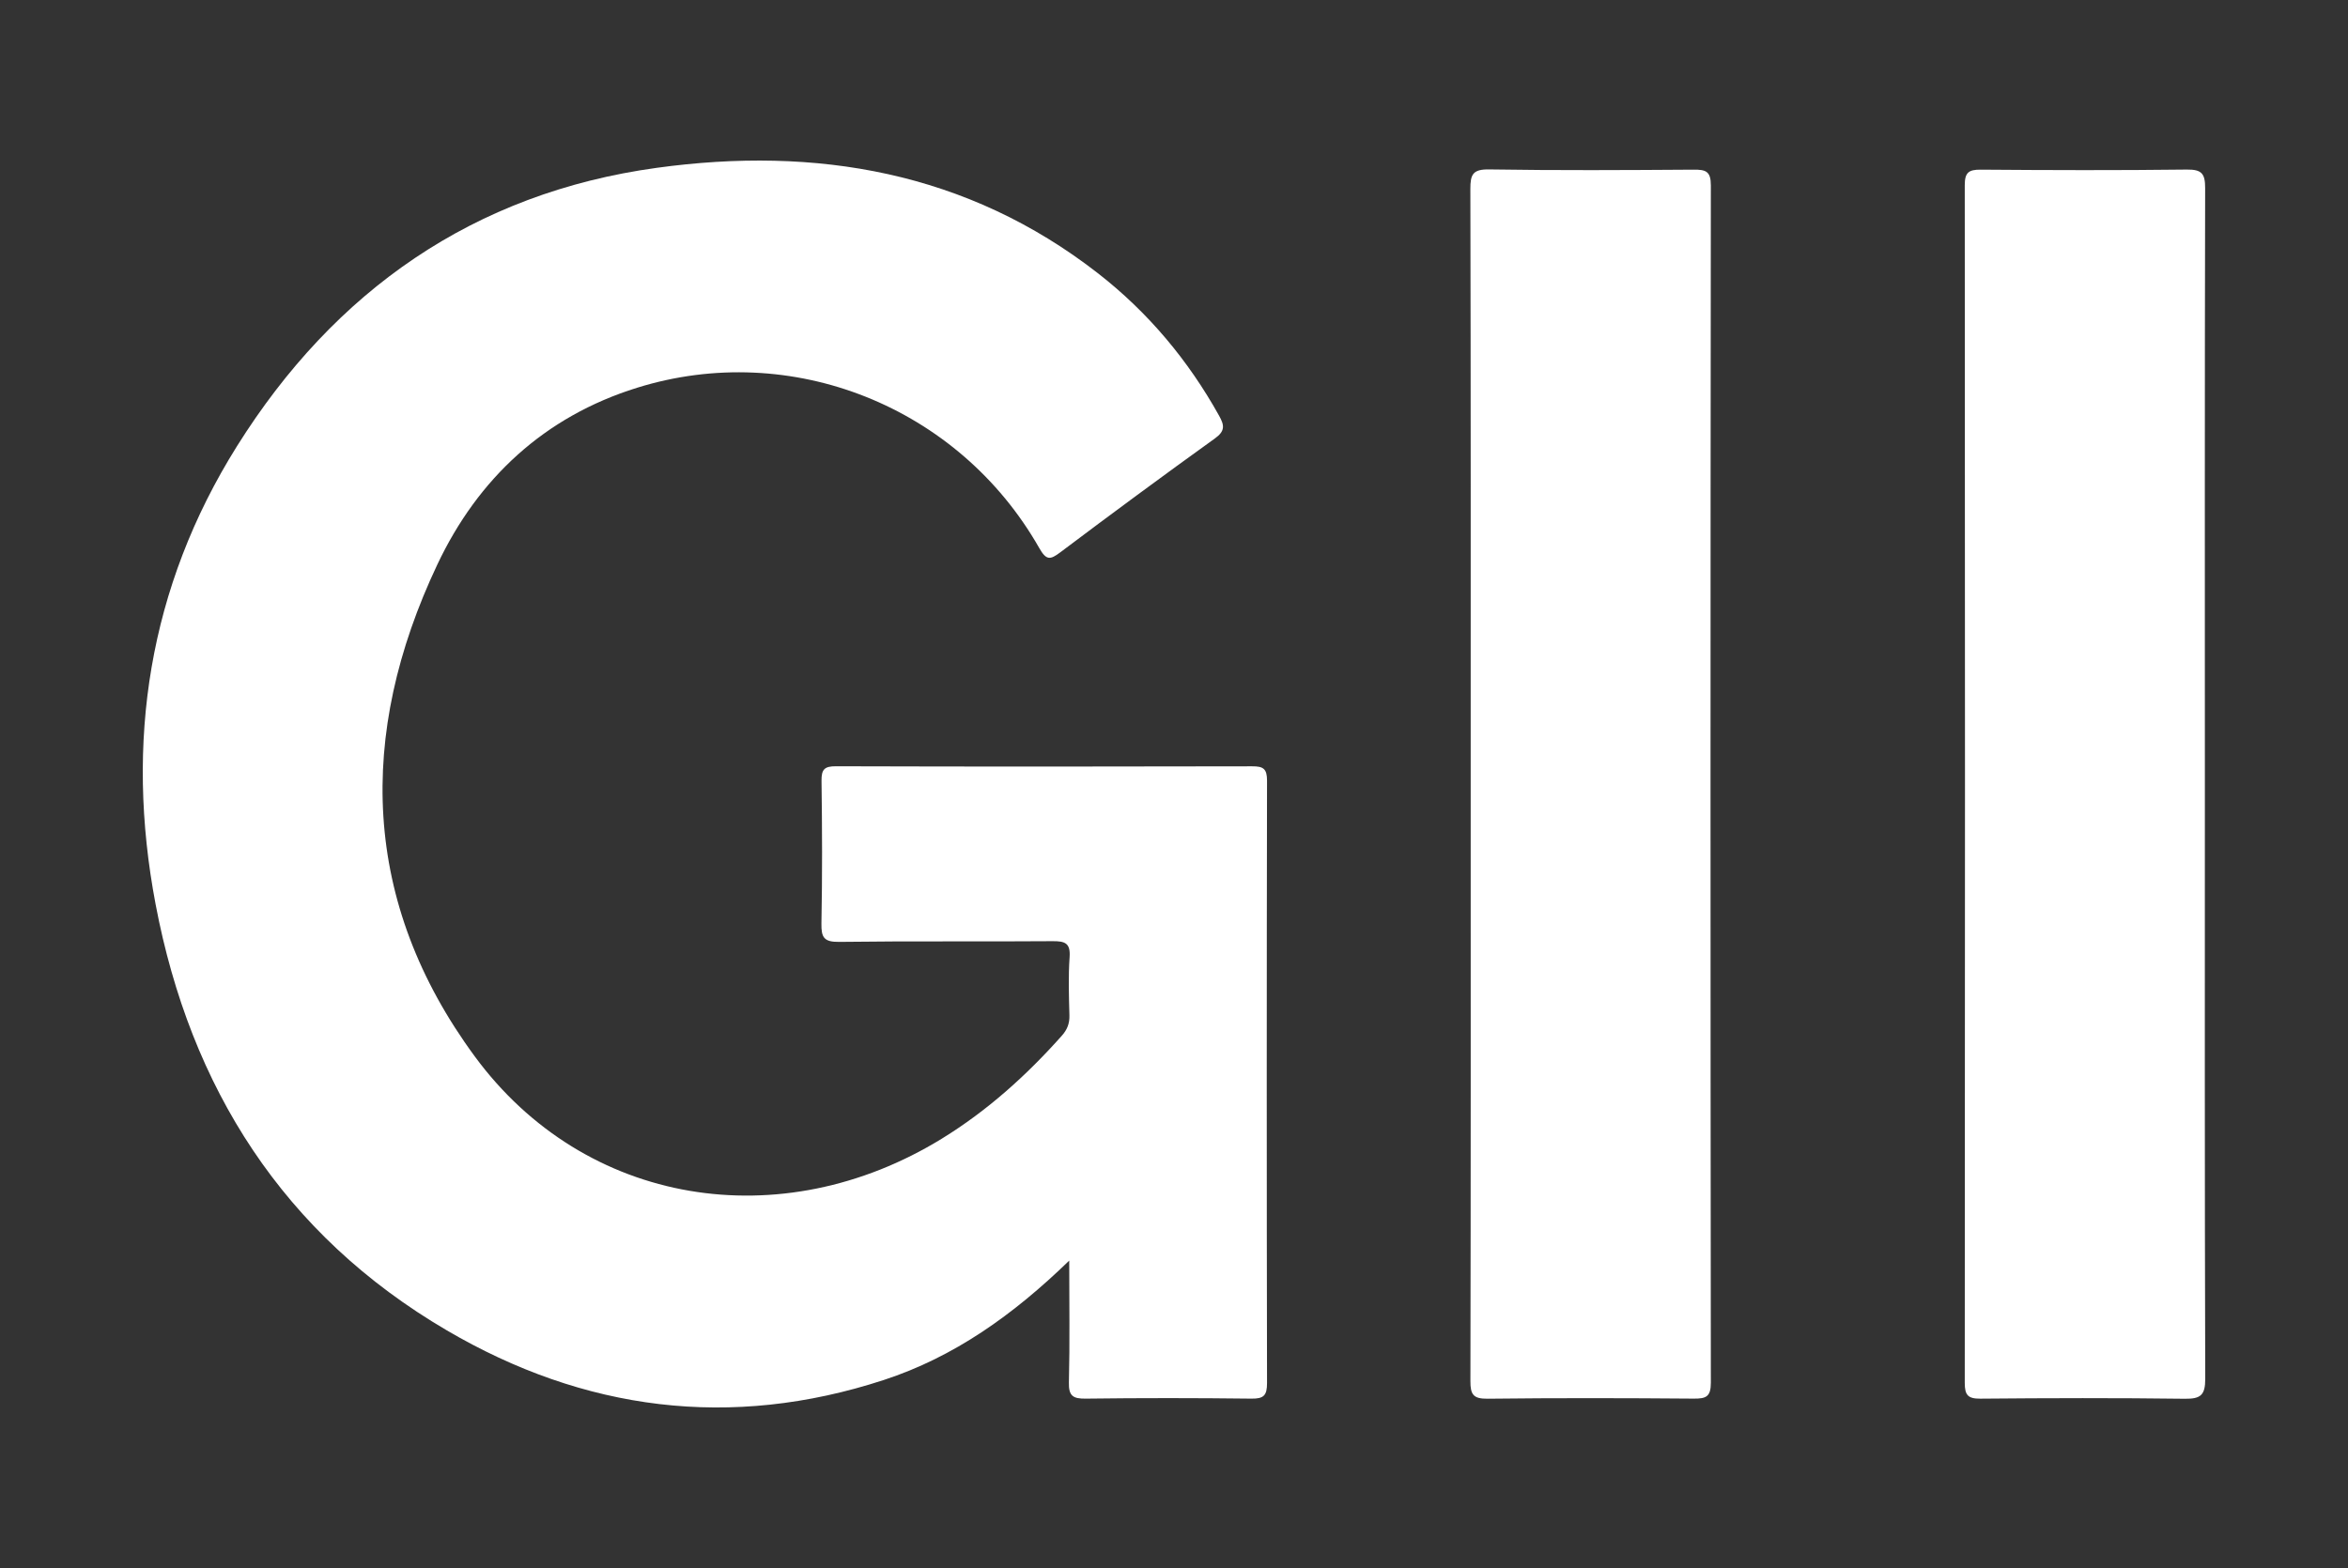 <?xml version="1.0" encoding="utf-8"?>
<!-- Generator: Adobe Illustrator 26.4.1, SVG Export Plug-In . SVG Version: 6.00 Build 0)  -->
<svg version="1.1" id="Layer_1" xmlns="http://www.w3.org/2000/svg" xmlns:xlink="http://www.w3.org/1999/xlink" x="0px" y="0px"
	 viewBox="0 0 500 334" style="enable-background:new 0 0 500 334;" xml:space="preserve">
<rect x="0" y="0" width="500" height="334" fill="#333333" stroke="none"/>
<style type="text/css">
	.st0{fill:#FFFFFF;}
</style>
<g>
	<path class="st0" d="M227.69,268.52c-11.94,11.59-24.53,20.54-39.51,25.44c-32.56,10.64-63.82,6.55-93.05-10.59
		c-34.77-20.38-54.59-51.67-62-90.77c-6.55-34.54-1.49-67.51,17.34-97.57c20.75-33.11,50.43-53.93,89.38-59.28
		c33.89-4.66,66.07,0.75,93.97,22.47c10.69,8.33,19.21,18.52,25.8,30.36c1.13,2.03,1.29,3.24-0.92,4.82
		c-11.06,7.95-22.02,16.05-32.9,24.24c-2.21,1.67-3,1.72-4.51-0.93c-17.14-30.11-52.76-44.36-85.64-34.11
		c-19.71,6.14-33.86,19.32-42.53,37.67c-17.12,36.24-16.15,71.94,7.98,104.75c23.47,31.92,65.25,38.58,99.5,17.5
		c9.67-5.95,17.99-13.45,25.51-21.9c1.16-1.3,1.67-2.62,1.62-4.36c-0.11-4.12-0.25-8.27,0.04-12.38c0.21-3.01-0.99-3.42-3.63-3.4
		c-15.14,0.12-30.29-0.05-45.43,0.15c-3.25,0.04-3.84-0.93-3.79-3.93c0.2-10.13,0.16-20.26,0.02-30.39
		c-0.03-2.45,0.64-3.1,3.09-3.09c29.54,0.09,59.07,0.08,88.61,0.01c2.37-0.01,3.17,0.51,3.17,3.05c-0.08,42.77-0.08,85.54,0,128.32
		c0,2.61-0.67,3.36-3.31,3.32c-11.76-0.14-23.53-0.15-35.29,0c-2.73,0.03-3.66-0.56-3.59-3.47
		C227.83,286.11,227.69,277.76,227.69,268.52z"/>
	<path class="st0" d="M469.52,167.25c0,42.14-0.05,84.29,0.08,126.43c0.01,3.49-0.96,4.31-4.34,4.27
		c-14.51-0.19-29.03-0.15-43.55-0.02c-2.68,0.02-3.32-0.79-3.32-3.38c0.06-85.04,0.07-170.07,0-255.11c0-2.69,0.83-3.32,3.39-3.3
		c14.64,0.11,29.28,0.16,43.92-0.02c3.19-0.04,3.89,0.91,3.88,3.96C469.48,82.46,469.52,124.85,469.52,167.25z"/>
	<path class="st0" d="M313.18,167.04c0-42.25,0.03-84.51-0.07-126.76c-0.01-3.13,0.52-4.25,4.01-4.19
		c14.51,0.23,29.02,0.15,43.53,0.05c2.58-0.02,3.68,0.32,3.67,3.36c-0.09,85.01-0.09,170.01,0,255.02c0,2.99-1,3.42-3.63,3.4
		c-14.64-0.12-29.27-0.15-43.91,0.02c-3.05,0.04-3.67-0.9-3.66-3.76C313.21,251.8,313.18,209.42,313.18,167.04z"/>
</g>
</svg>
